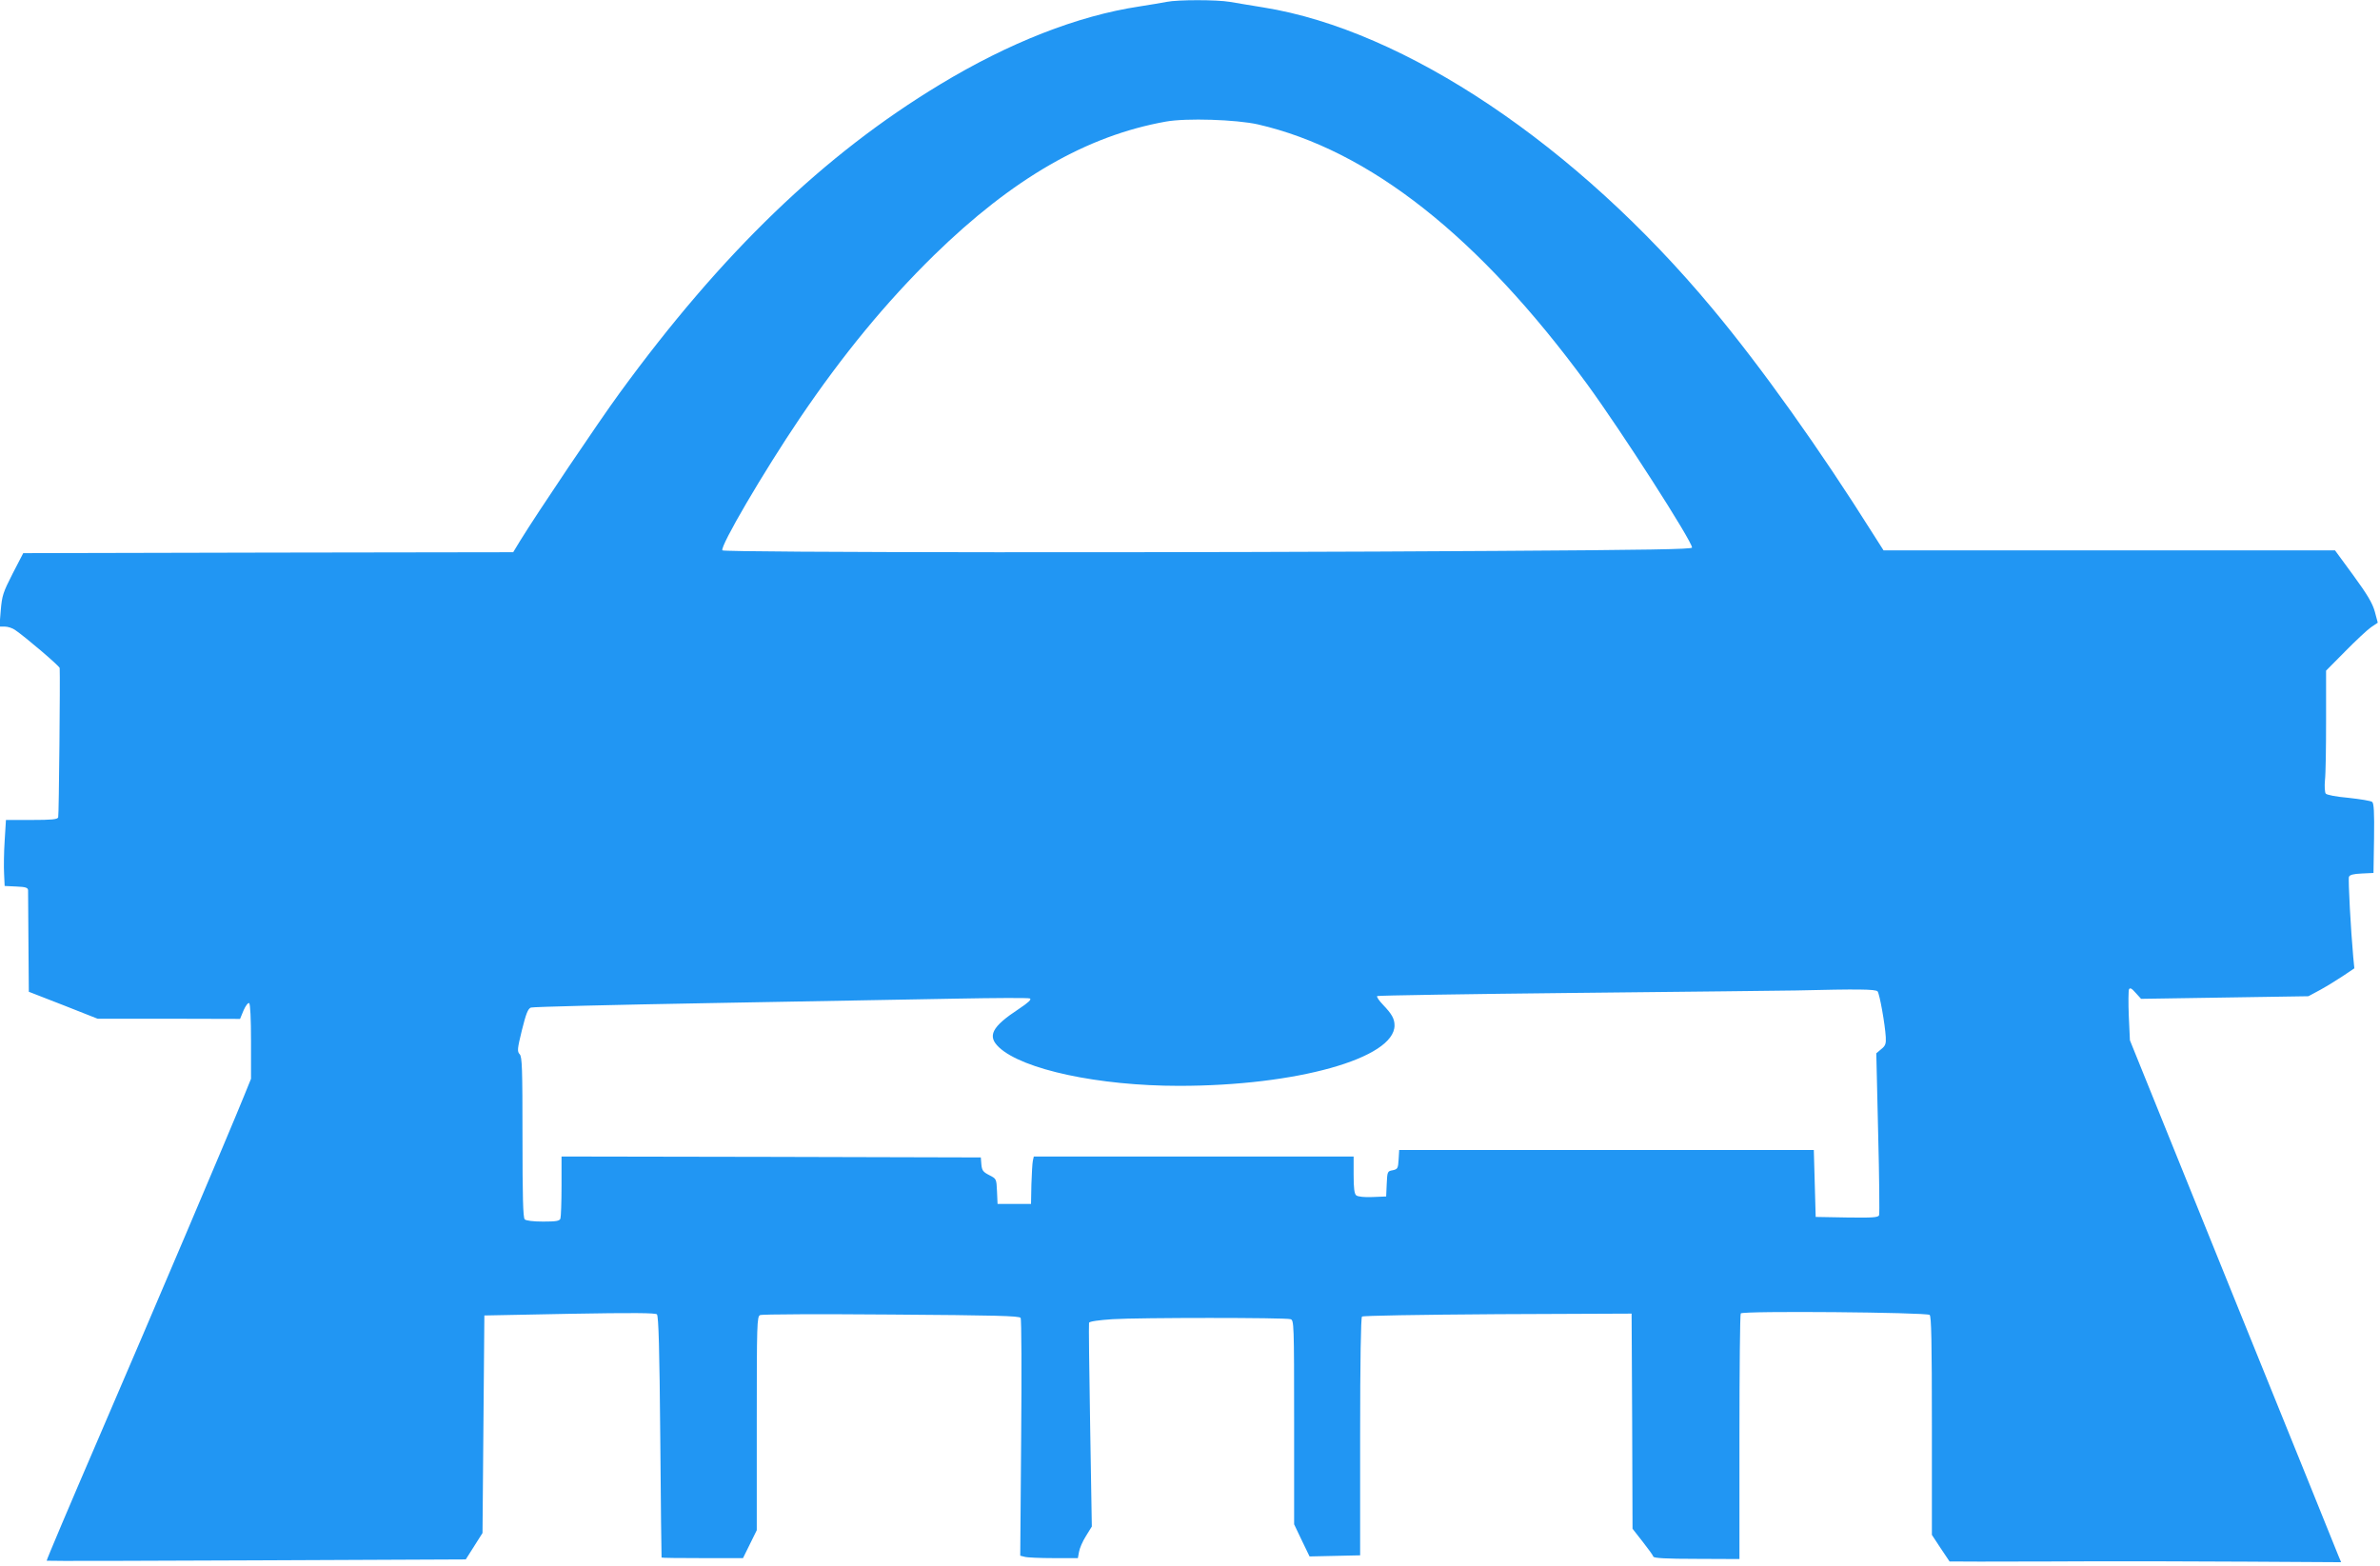 <?xml version="1.0" standalone="no"?>
<!DOCTYPE svg PUBLIC "-//W3C//DTD SVG 20010904//EN"
 "http://www.w3.org/TR/2001/REC-SVG-20010904/DTD/svg10.dtd">
<svg version="1.0" xmlns="http://www.w3.org/2000/svg"
 width="1280pt" height="842pt" viewBox="0 0 1280 842"
 preserveAspectRatio="xMidYMid meet">
<g transform="translate(0,842) scale(0.1,-0.1)"
fill="#2196f3" stroke="none">
<path d="M6275 8410 c-22 -4 -89 -16 -149 -25 -330 -50 -698 -194 -1070 -419
-626 -378 -1173 -905 -1723 -1659 -114 -156 -443 -645 -536 -796 l-37 -61
-1318 -2 -1317 -3 -57 -110 c-52 -102 -57 -118 -64 -198 l-7 -87 29 0 c16 0
41 -8 55 -18 57 -39 239 -194 240 -205 3 -50 -4 -792 -8 -803 -4 -11 -35 -14
-143 -14 l-138 0 -7 -113 c-4 -61 -5 -141 -3 -177 l3 -65 63 -3 c50 -2 62 -6
63 -20 0 -9 1 -136 2 -282 l2 -264 185 -72 185 -73 383 0 383 -1 19 46 c11 25
24 42 30 39 6 -4 10 -83 10 -207 l0 -200 -39 -96 c-76 -188 -496 -1176 -778
-1830 -157 -364 -284 -664 -282 -666 2 -2 510 -1 1129 2 l1125 5 45 71 45 71
5 585 5 585 458 9 c343 6 462 5 470 -3 9 -9 14 -191 18 -659 3 -356 6 -648 7
-649 1 -2 100 -3 220 -3 l218 0 37 75 37 75 0 575 c0 537 1 575 18 582 9 5
327 6 705 3 561 -4 689 -7 696 -18 5 -8 6 -299 3 -646 l-5 -633 24 -6 c13 -4
83 -7 155 -7 l131 0 6 33 c3 19 19 57 37 85 l32 52 -9 542 c-5 299 -8 548 -6
554 3 7 51 14 126 19 145 9 930 9 958 0 18 -6 19 -22 19 -555 l0 -548 41 -86
42 -87 136 3 136 3 0 637 c0 412 4 640 10 647 6 5 292 10 730 13 l720 3 3
-578 2 -579 54 -69 c30 -38 56 -74 58 -81 3 -8 66 -12 234 -12 l229 -1 0 655
c0 360 3 660 7 666 10 15 997 6 1016 -8 9 -8 12 -140 12 -597 l0 -586 46 -70
c26 -39 48 -71 49 -73 1 -1 247 -1 546 0 299 2 773 1 1052 -1 l508 -3 -14 33
c-7 19 -263 651 -568 1404 l-554 1370 -6 130 c-3 72 -2 136 1 144 6 10 14 6
36 -19 l29 -32 450 7 450 7 65 35 c36 20 91 54 124 76 l58 39 -6 62 c-13 143
-28 416 -23 430 4 11 24 16 69 18 l63 3 3 186 c2 141 -1 189 -10 196 -7 6 -64
15 -127 22 -69 6 -118 16 -123 23 -5 7 -7 40 -4 72 4 32 6 178 6 324 l0 265
102 103 c56 57 118 115 139 130 l37 25 -16 60 c-13 46 -40 91 -115 194 l-99
135 -1214 0 -1214 0 -58 91 c-283 450 -599 894 -862 1209 -732 880 -1654 1498
-2415 1620 -66 11 -148 24 -181 30 -71 12 -280 12 -339 0z m490 -659 c600
-138 1189 -603 1770 -1396 183 -250 565 -845 565 -880 0 -9 -237 -13 -1052
-18 -1646 -11 -4156 -9 -4163 3 -13 22 222 423 416 710 233 344 465 625 722
877 424 414 822 643 1247 719 110 20 379 11 495 -15z m3333 -4663 c11 -14 40
-177 44 -246 2 -36 -2 -47 -25 -65 l-26 -22 10 -429 c6 -235 8 -435 5 -442 -5
-12 -36 -14 -173 -12 l-168 3 -5 180 -5 180 -1115 0 -1115 0 -3 -51 c-3 -48
-5 -52 -32 -58 -28 -5 -29 -7 -32 -73 l-3 -68 -73 -3 c-46 -2 -79 2 -88 9 -10
8 -14 38 -14 110 l0 99 -860 0 -860 0 -5 -22 c-3 -13 -6 -70 -8 -128 l-2 -105
-90 0 -90 0 -3 68 c-3 67 -3 67 -42 87 -33 17 -39 25 -42 57 l-3 38 -1127 3
-1128 2 0 -159 c0 -88 -3 -166 -6 -175 -5 -13 -23 -16 -93 -16 -54 0 -92 5
-99 12 -9 9 -12 121 -12 442 0 371 -2 432 -15 446 -14 15 -13 28 12 130 22 88
32 114 48 121 11 4 443 15 960 24 517 9 1113 20 1325 24 212 4 391 5 399 1 10
-5 -8 -22 -59 -56 -146 -96 -172 -146 -107 -207 127 -119 535 -207 968 -207
631 0 1159 148 1159 325 0 36 -15 62 -62 111 -22 23 -36 44 -31 47 5 3 490 11
1078 17 589 6 1117 12 1175 13 332 8 428 7 438 -5z"/>
</g>
</svg>
